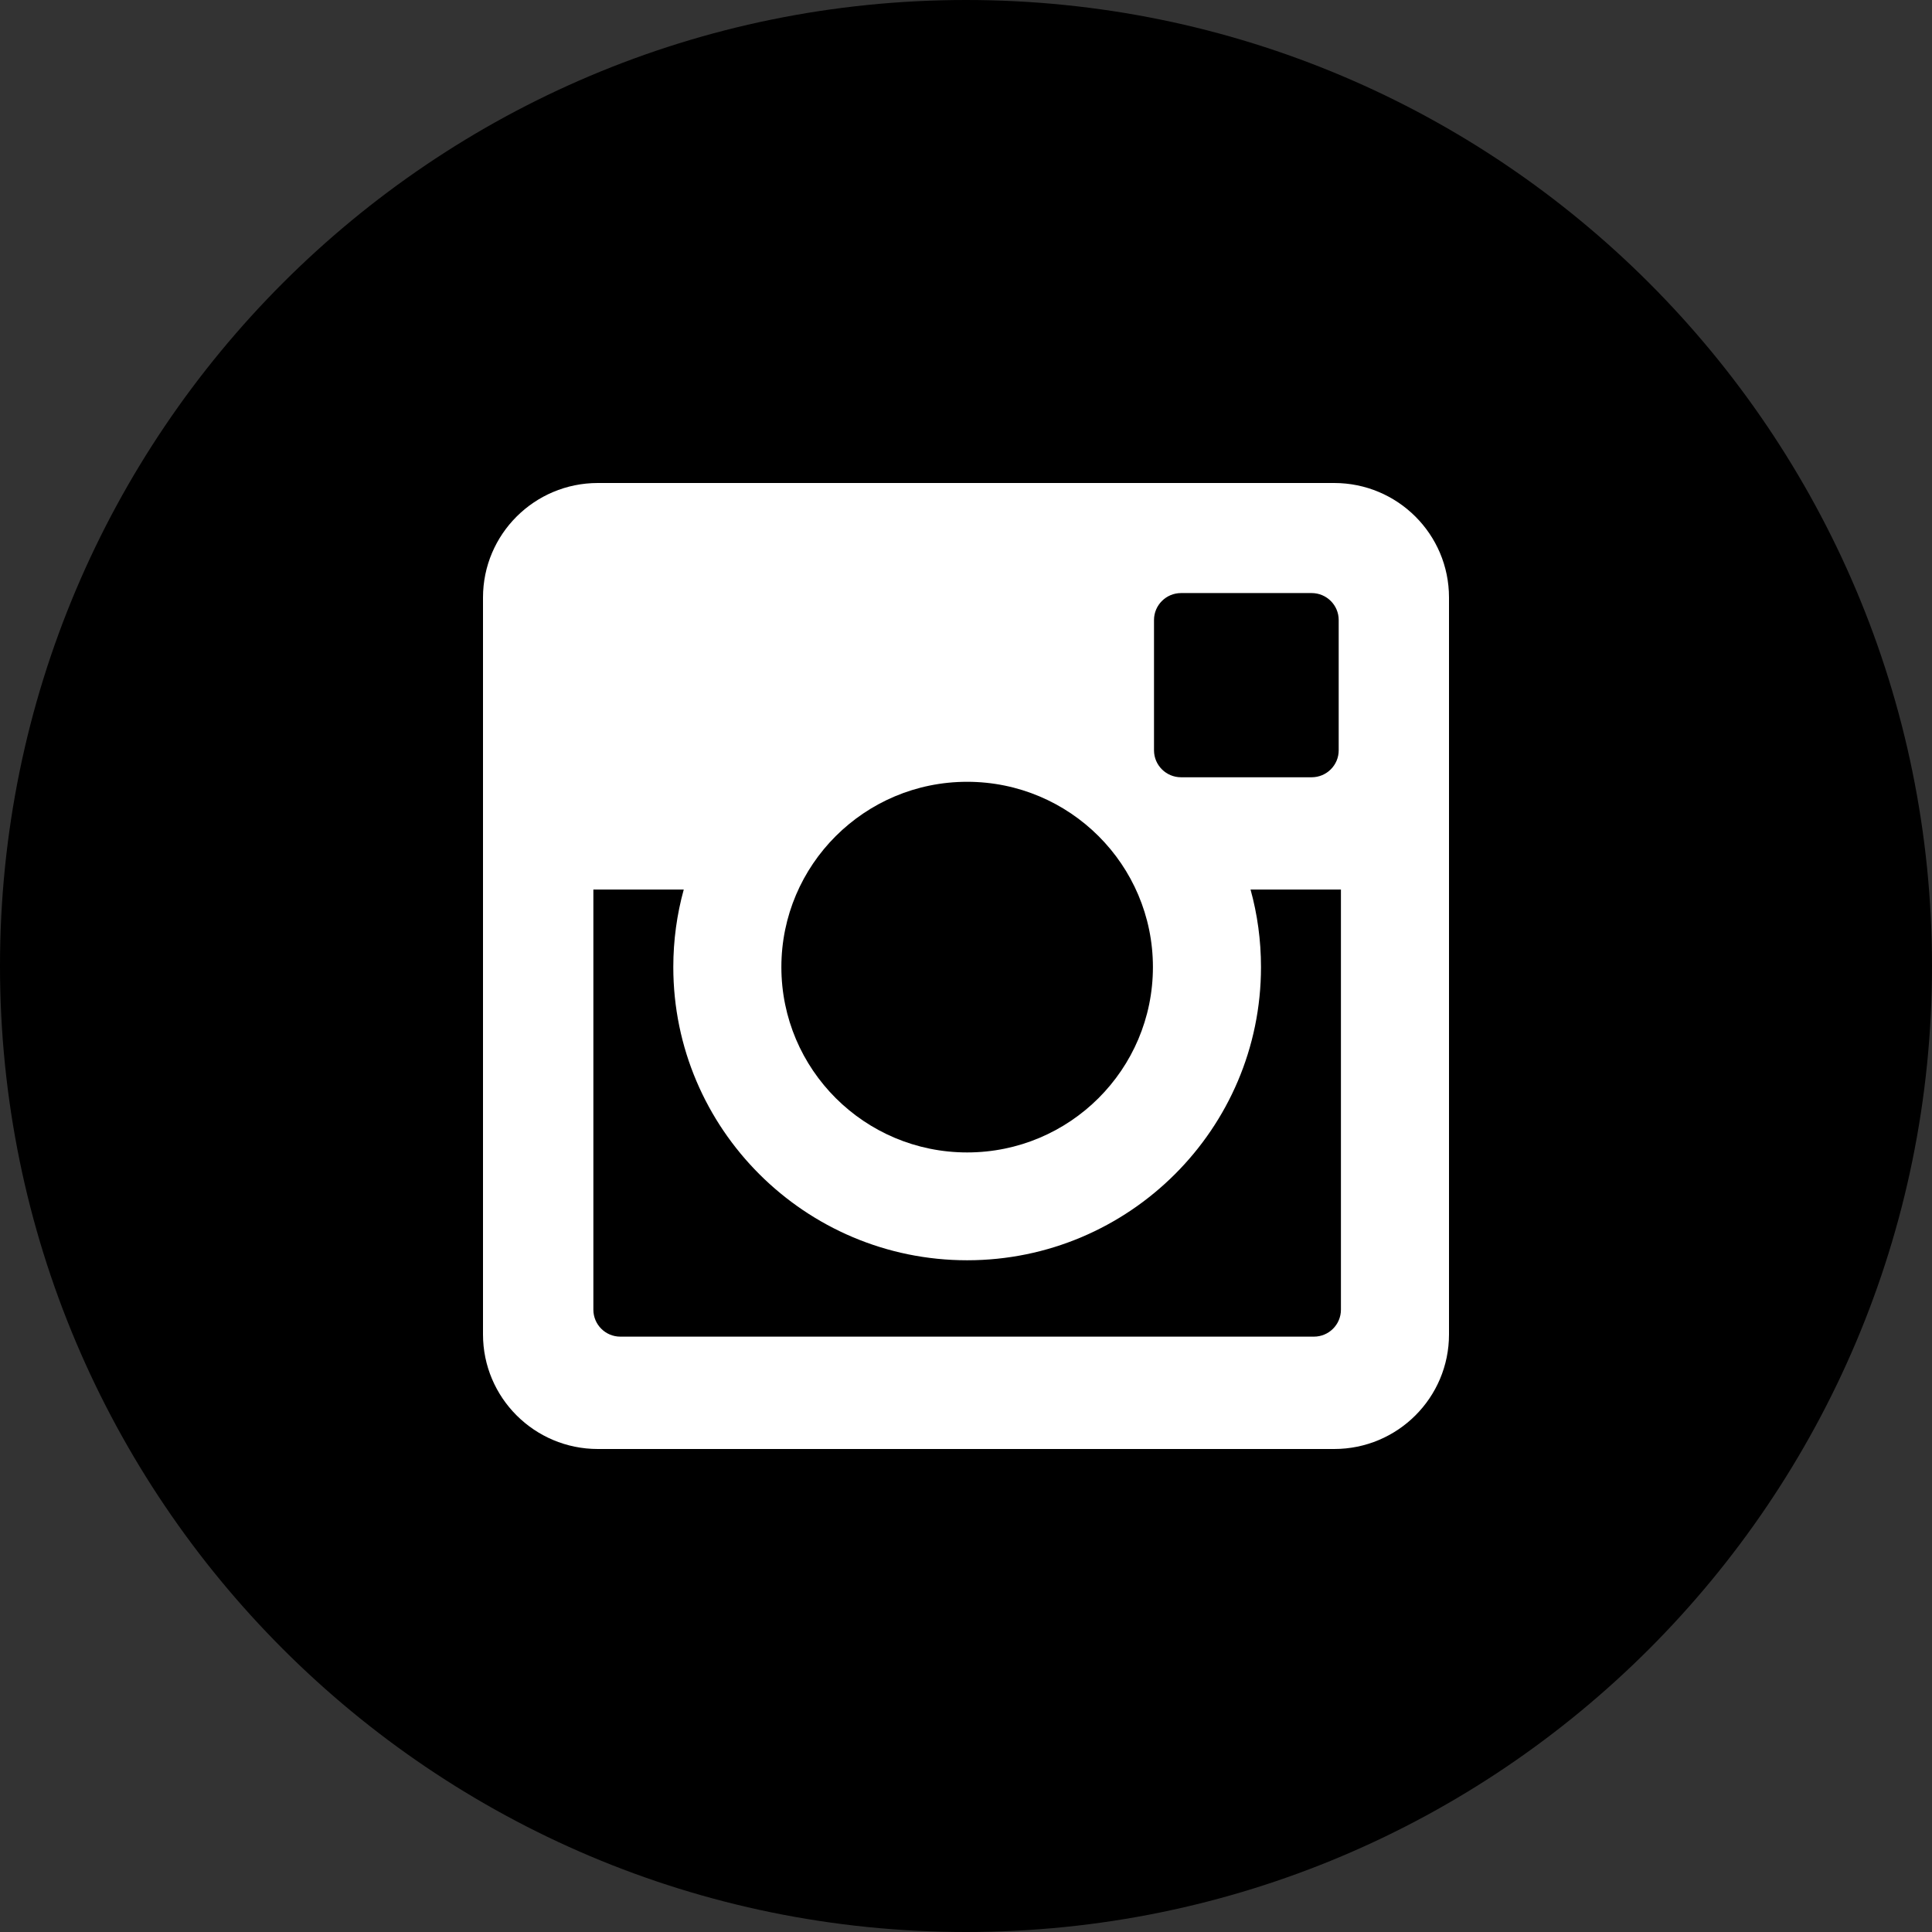 <?xml version="1.0" encoding="UTF-8"?>
<svg width="32px" height="32px" viewBox="0 0 32 32" version="1.1" xmlns="http://www.w3.org/2000/svg" xmlns:xlink="http://www.w3.org/1999/xlink">
    <rect x="0" y="0" width="32" height="32" fill="#333333" stroke="none"/>
    <title>Group</title>
    <g id="Page-1" stroke="none" stroke-width="1" fill="none" fill-rule="evenodd">
        <g id="Desktop-HD" transform="translate(-1312, -15)">
            <g id="Group" transform="translate(1312, 15)">
                <circle id="Oval" stroke="#979797" fill="#FFFFFF" cx="16" cy="16" r="13"></circle>
                <path d="M16.019,19.088 C17.718,19.088 19.096,17.714 19.096,16.018 C19.096,14.323 17.718,12.949 16.019,12.949 C14.32,12.949 12.942,14.323 12.942,16.018 C12.942,17.714 14.32,19.088 16.019,19.088" id="Fill-202" fill="#000000"></path>
                <path d="M19.562,12.874 L21.725,12.874 C21.972,12.874 22.173,12.674 22.173,12.428 L22.173,10.269 C22.173,10.023 21.972,9.823 21.725,9.823 L19.562,9.823 C19.315,9.823 19.114,10.023 19.114,10.269 L19.114,12.428 C19.114,12.674 19.315,12.874 19.562,12.874" id="Fill-203" fill="#000000"></path>
                <path d="M24,22.102 C24,23.15 23.149,24 22.098,24 L9.902,24 C8.852,24 8,23.15 8,22.102 L8,9.897 C8,8.849 8.852,8 9.902,8 L22.098,8 C23.149,8 24,8.849 24,9.897 L24,22.102 Z M16,0 C7.163,0 0,7.163 0,16 C0,24.836 7.163,32 16,32 C24.837,32 32,24.836 32,16 C32,7.163 24.837,0 16,0 L16,0 Z" id="Fill-204" fill="#000000"></path>
                <path d="M20.886,16.018 C20.886,18.695 18.703,20.874 16.019,20.874 C13.335,20.874 11.152,18.695 11.152,16.018 C11.152,15.574 11.212,15.143 11.325,14.734 L9.828,14.734 L9.828,21.692 C9.828,21.939 10.028,22.139 10.275,22.139 L21.762,22.139 C22.01,22.139 22.21,21.939 22.21,21.692 L22.21,14.734 L20.713,14.734 C20.826,15.143 20.886,15.574 20.886,16.018" id="Fill-205" fill="#000000"></path>
            </g>
        </g>
    </g>
</svg>
